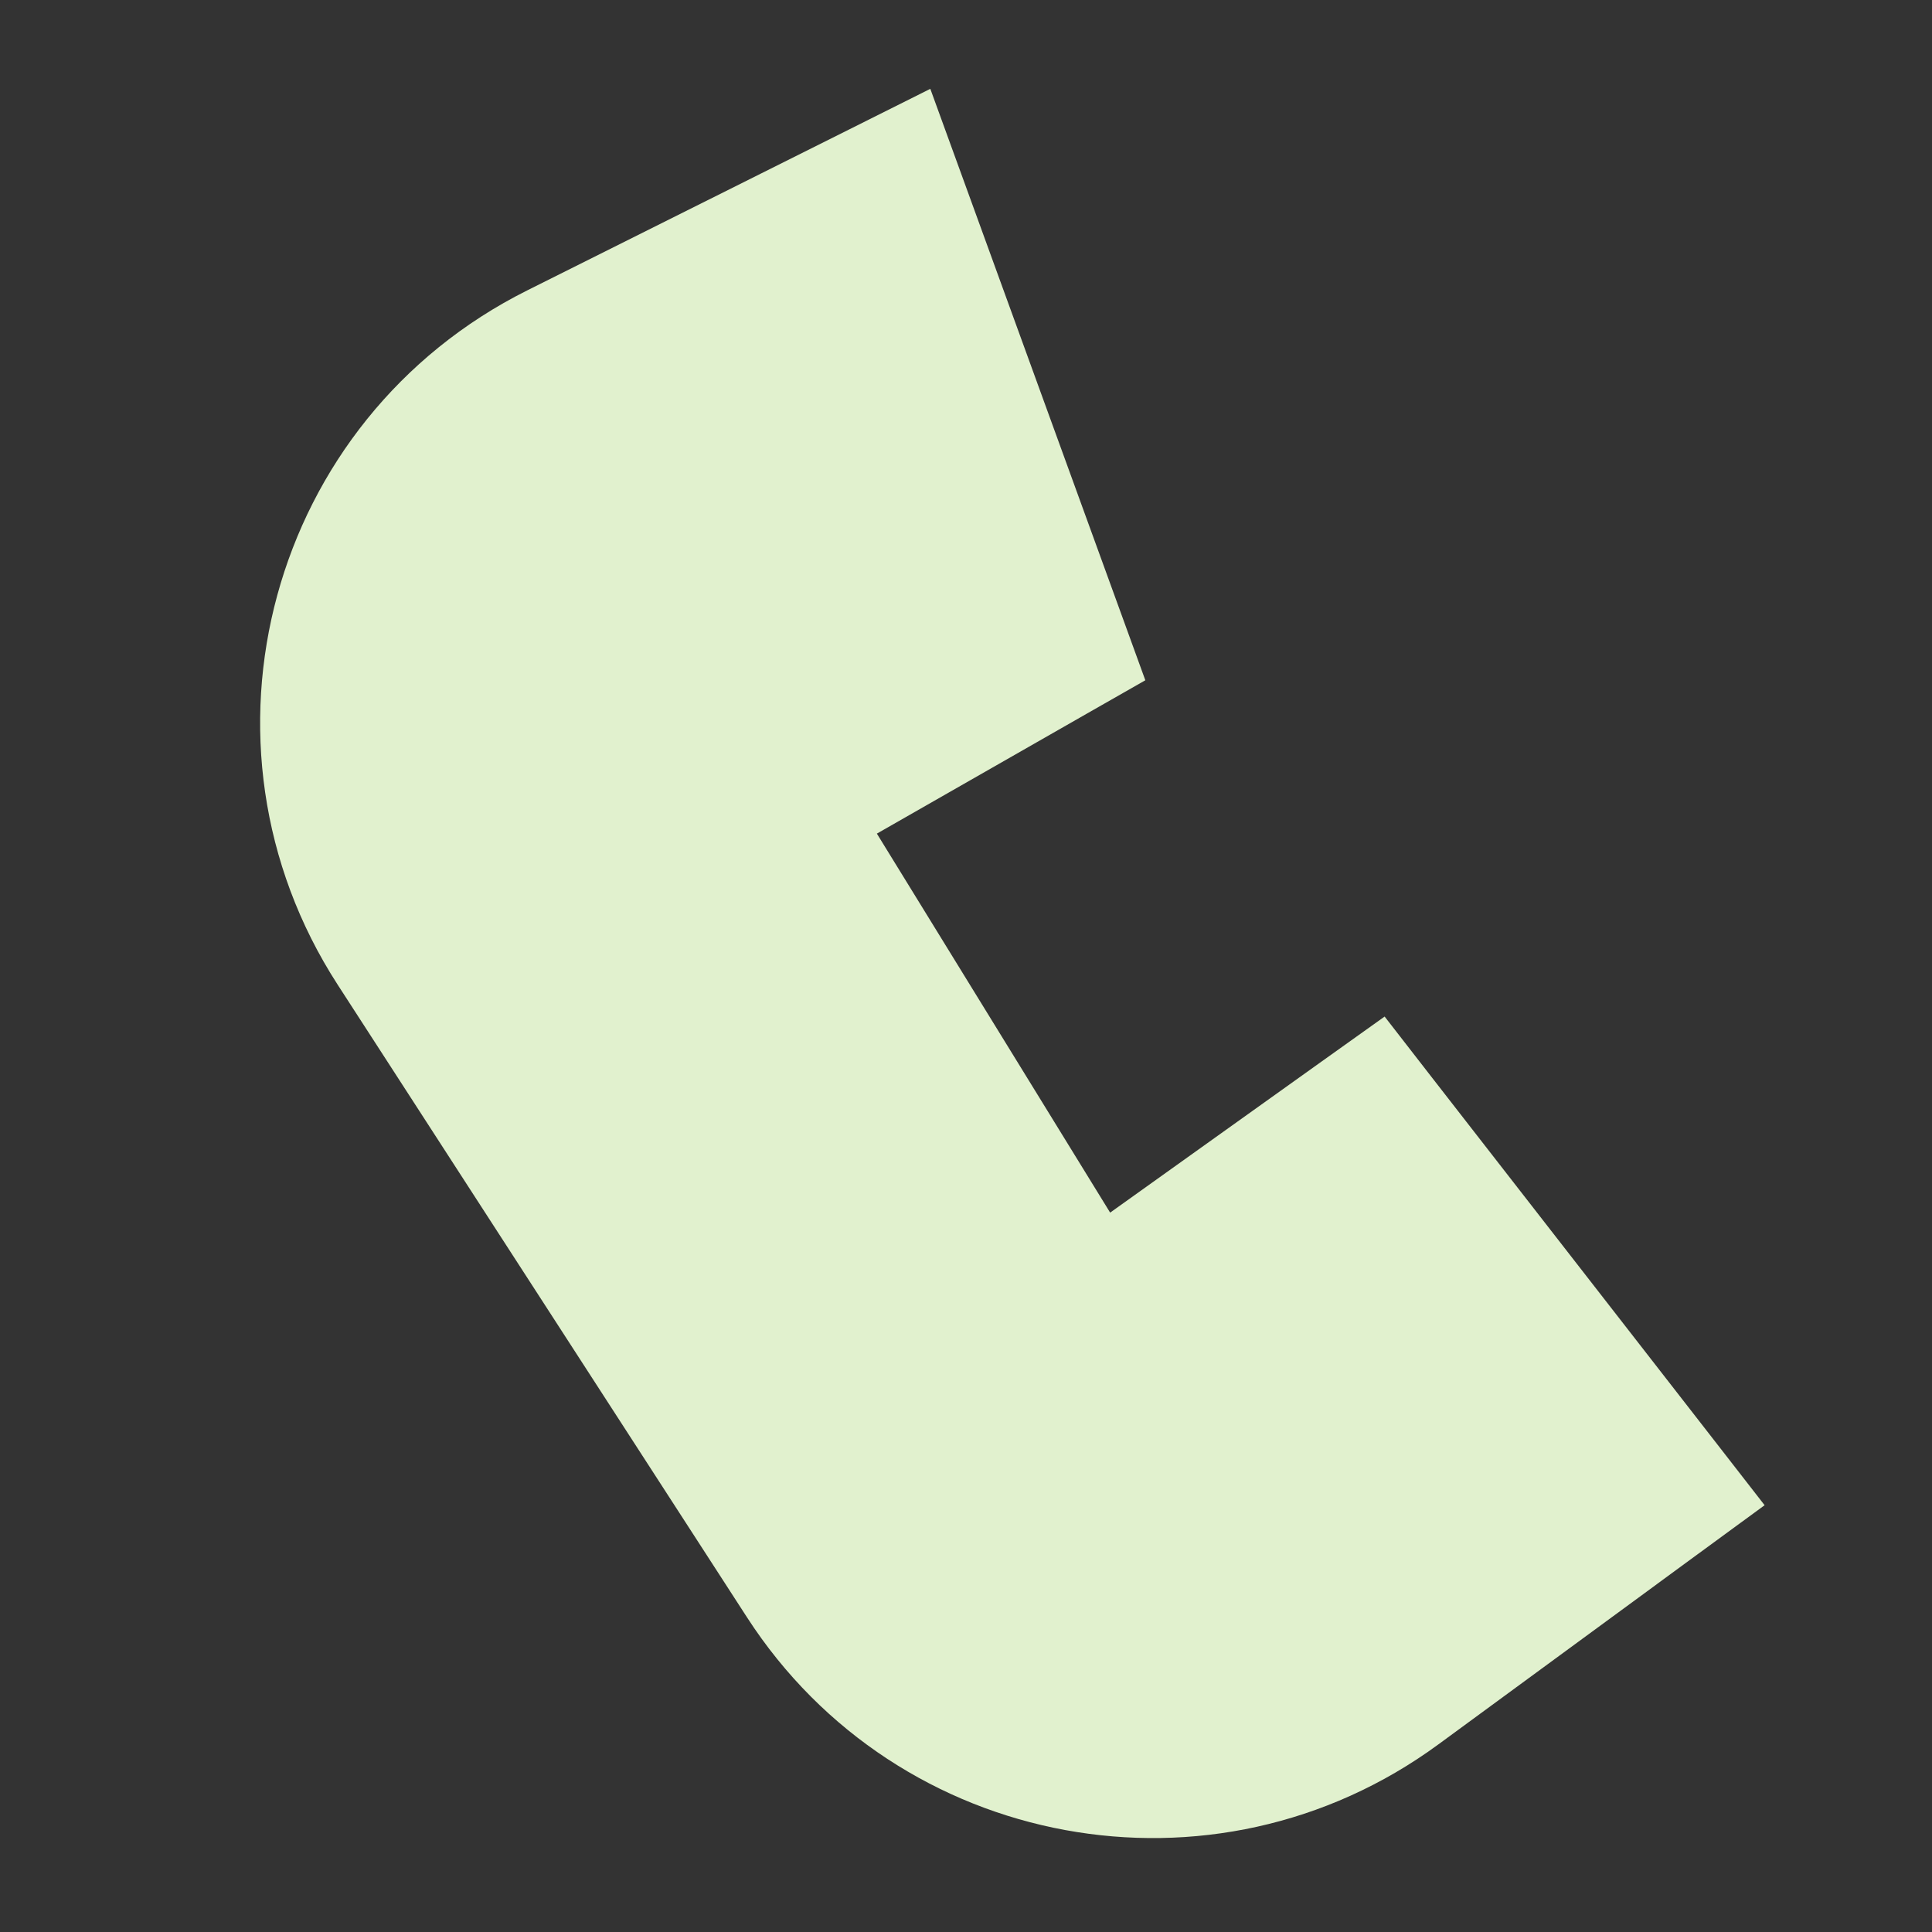 <?xml version="1.0" encoding="UTF-8"?> <svg xmlns="http://www.w3.org/2000/svg" viewBox="0 0 100 100" fill-rule="evenodd"><rect x="0" y="0" width="100" height="100" fill="#333333" stroke="none"/><path d="m27.289 15.031c-13.328 6.664-17.902 23.43-9.809 35.941l21.188 32.746c7.812 12.074 24.176 15.082 35.773 6.578l13.438-9.855 3.457-2.531-2.629-3.383-14.586-18.75-2.453-3.16-3.258 2.324-10.949 7.824-12.074-19.617 10.848-6.199 3.047-1.738-1.199-3.301-8.332-22.918-1.598-4.394-4.184 2.094z" fill-rule="evenodd" fill="#e1f1ce"></path></svg> 